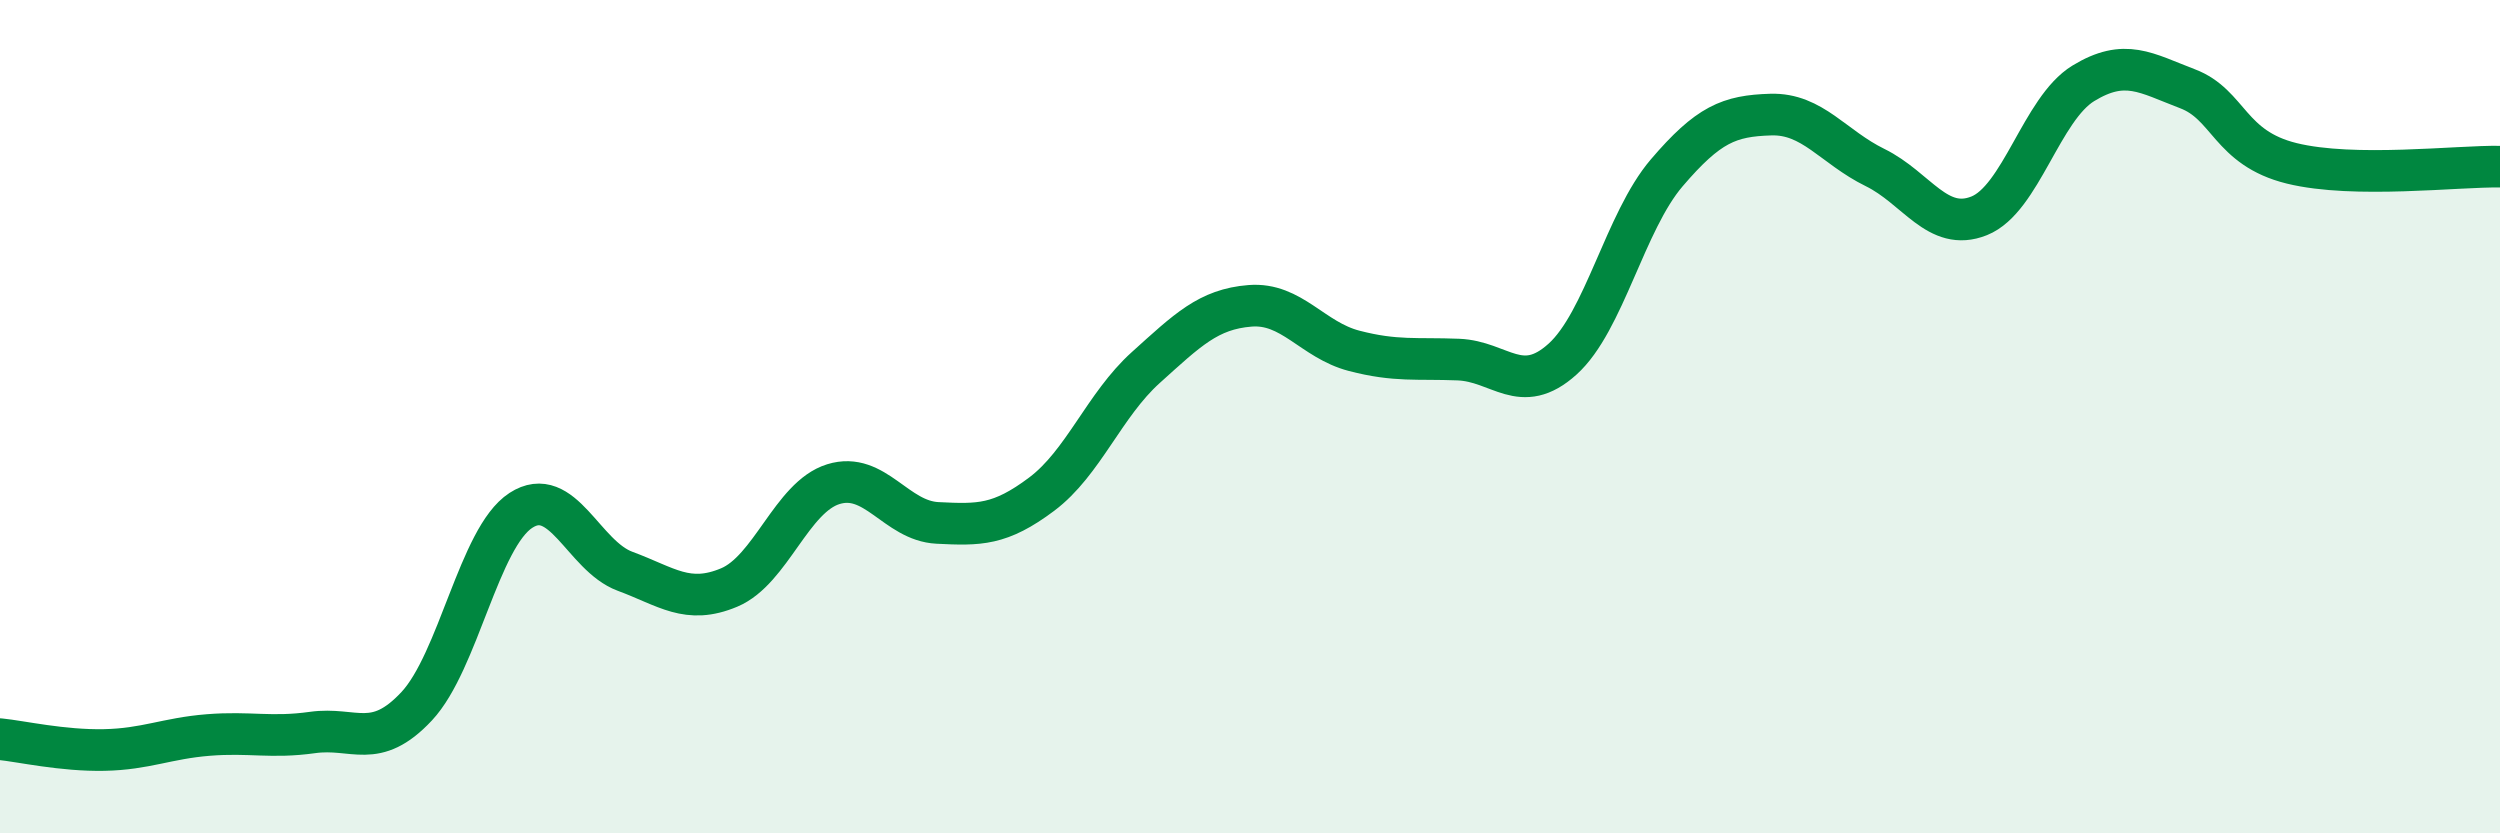 
    <svg width="60" height="20" viewBox="0 0 60 20" xmlns="http://www.w3.org/2000/svg">
      <path
        d="M 0,17.74 C 0.5,17.79 1.5,18.02 2.5,18 C 3.5,17.98 4,17.72 5,17.64 C 6,17.56 6.5,17.72 7.5,17.58 C 8.5,17.44 9,18.02 10,16.95 C 11,15.88 11.5,12.9 12.5,12.25 C 13.5,11.6 14,13.34 15,13.71 C 16,14.08 16.5,14.52 17.5,14.1 C 18.5,13.68 19,11.93 20,11.62 C 21,11.31 21.5,12.5 22.5,12.55 C 23.5,12.6 24,12.61 25,11.86 C 26,11.11 26.5,9.72 27.5,8.82 C 28.5,7.92 29,7.42 30,7.34 C 31,7.26 31.5,8.16 32.5,8.42 C 33.5,8.68 34,8.59 35,8.63 C 36,8.67 36.5,9.52 37.5,8.62 C 38.5,7.72 39,5.32 40,4.15 C 41,2.98 41.5,2.78 42.5,2.75 C 43.5,2.72 44,3.53 45,4.02 C 46,4.51 46.5,5.58 47.5,5.18 C 48.5,4.78 49,2.61 50,2 C 51,1.39 51.5,1.75 52.5,2.13 C 53.5,2.51 53.5,3.55 55,3.92 C 56.5,4.29 59,3.98 60,4L60 20L0 20Z"
        fill="#008740"
        opacity="0.1"
        stroke-linecap="round"
        stroke-linejoin="round"
      />
      <path
        d="M 0,17.74 C 0.5,17.79 1.5,18.02 2.5,18 C 3.5,17.98 4,17.72 5,17.64 C 6,17.56 6.5,17.72 7.5,17.58 C 8.5,17.44 9,18.02 10,16.95 C 11,15.88 11.5,12.9 12.5,12.25 C 13.5,11.6 14,13.34 15,13.71 C 16,14.08 16.5,14.52 17.5,14.1 C 18.5,13.68 19,11.93 20,11.62 C 21,11.31 21.5,12.5 22.5,12.55 C 23.5,12.6 24,12.61 25,11.86 C 26,11.11 26.5,9.72 27.5,8.82 C 28.5,7.92 29,7.42 30,7.34 C 31,7.26 31.5,8.16 32.5,8.42 C 33.5,8.68 34,8.59 35,8.63 C 36,8.67 36.5,9.52 37.5,8.62 C 38.5,7.72 39,5.32 40,4.15 C 41,2.98 41.5,2.78 42.5,2.75 C 43.5,2.72 44,3.53 45,4.02 C 46,4.51 46.5,5.58 47.5,5.18 C 48.5,4.78 49,2.61 50,2 C 51,1.39 51.5,1.75 52.5,2.13 C 53.5,2.51 53.5,3.55 55,3.92 C 56.5,4.29 59,3.98 60,4"
        stroke="#008740"
        stroke-width="1"
        fill="none"
        stroke-linecap="round"
        stroke-linejoin="round"
      />
    </svg>
  
